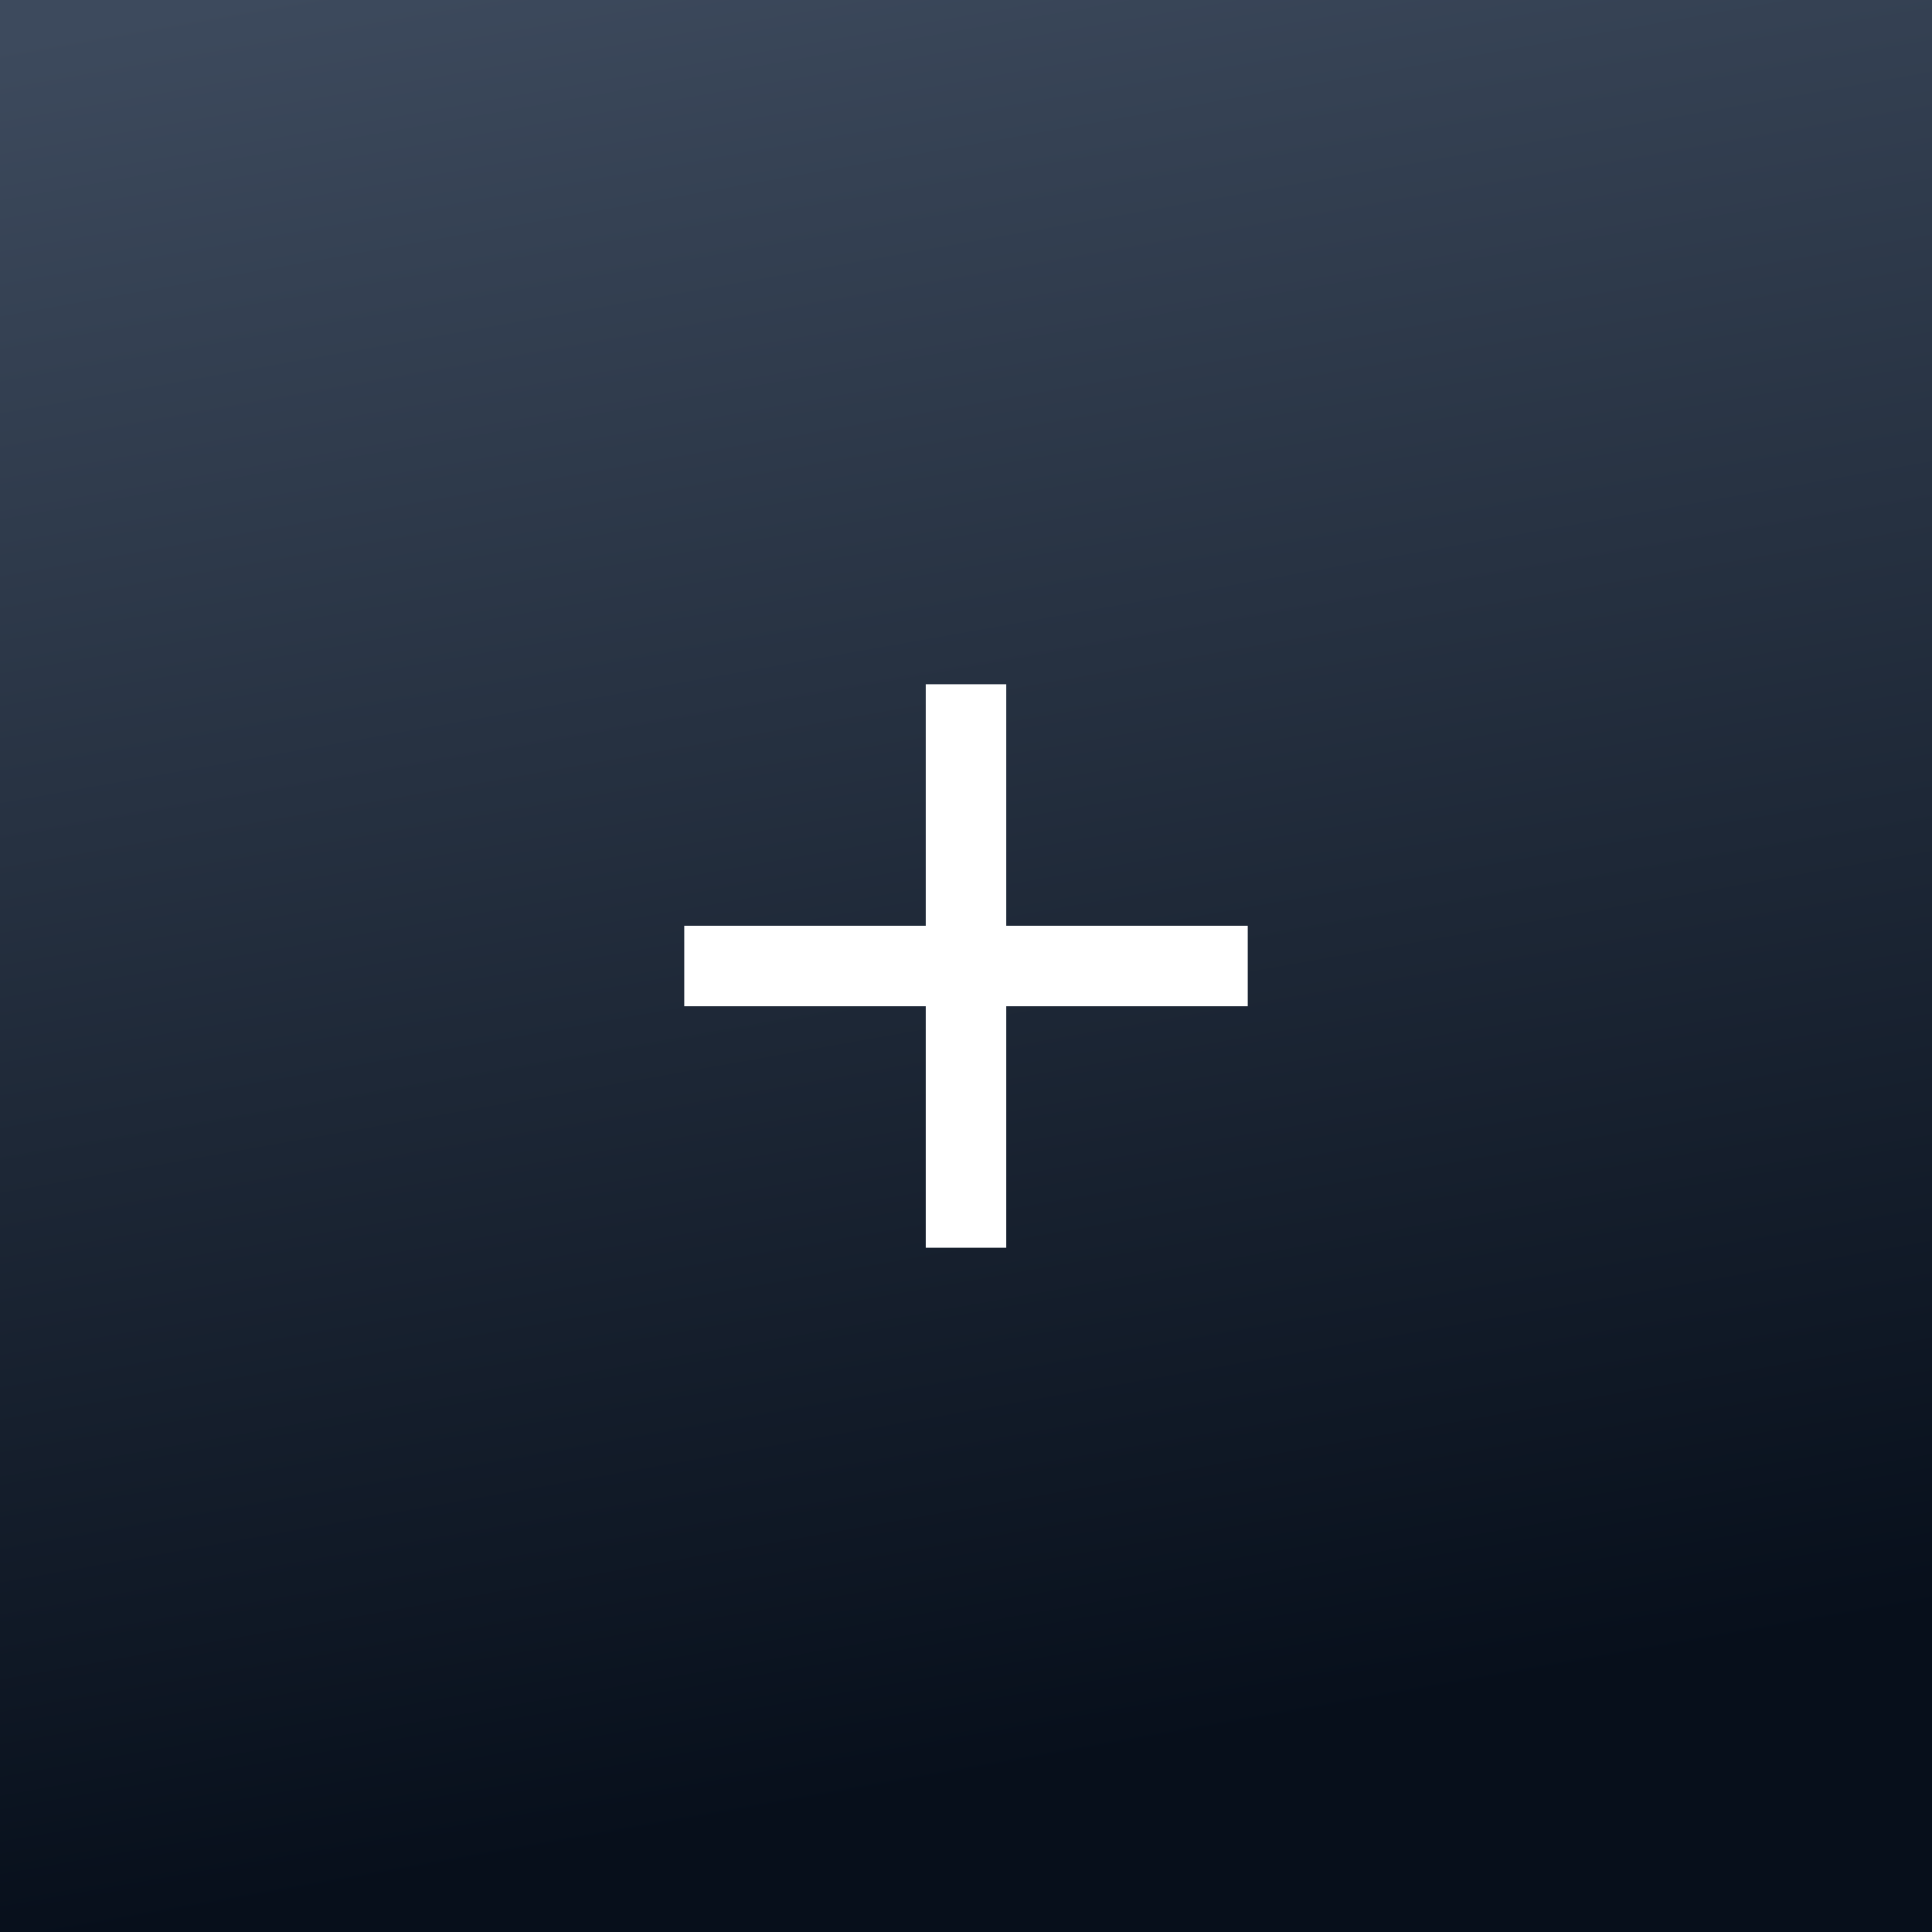 <?xml version="1.0" encoding="UTF-8"?> <svg xmlns="http://www.w3.org/2000/svg" width="48" height="48" viewBox="0 0 48 48" fill="none"><path d="M0 0H48V48H0V0Z" fill="#D9D9D9"></path><path d="M0 0H48V48H0V0Z" fill="url(#paint0_linear_134_19227)"></path><path d="M31 25H25V31H23V25H17V23H23V17H25V23H31V25Z" fill="white"></path><defs><linearGradient id="paint0_linear_134_19227" x1="5.746" y1="-2.63075e-08" x2="13.908" y2="46.114" gradientUnits="userSpaceOnUse"><stop stop-color="#3D4A5D"></stop><stop offset="1" stop-color="#070F1B"></stop></linearGradient></defs></svg> 